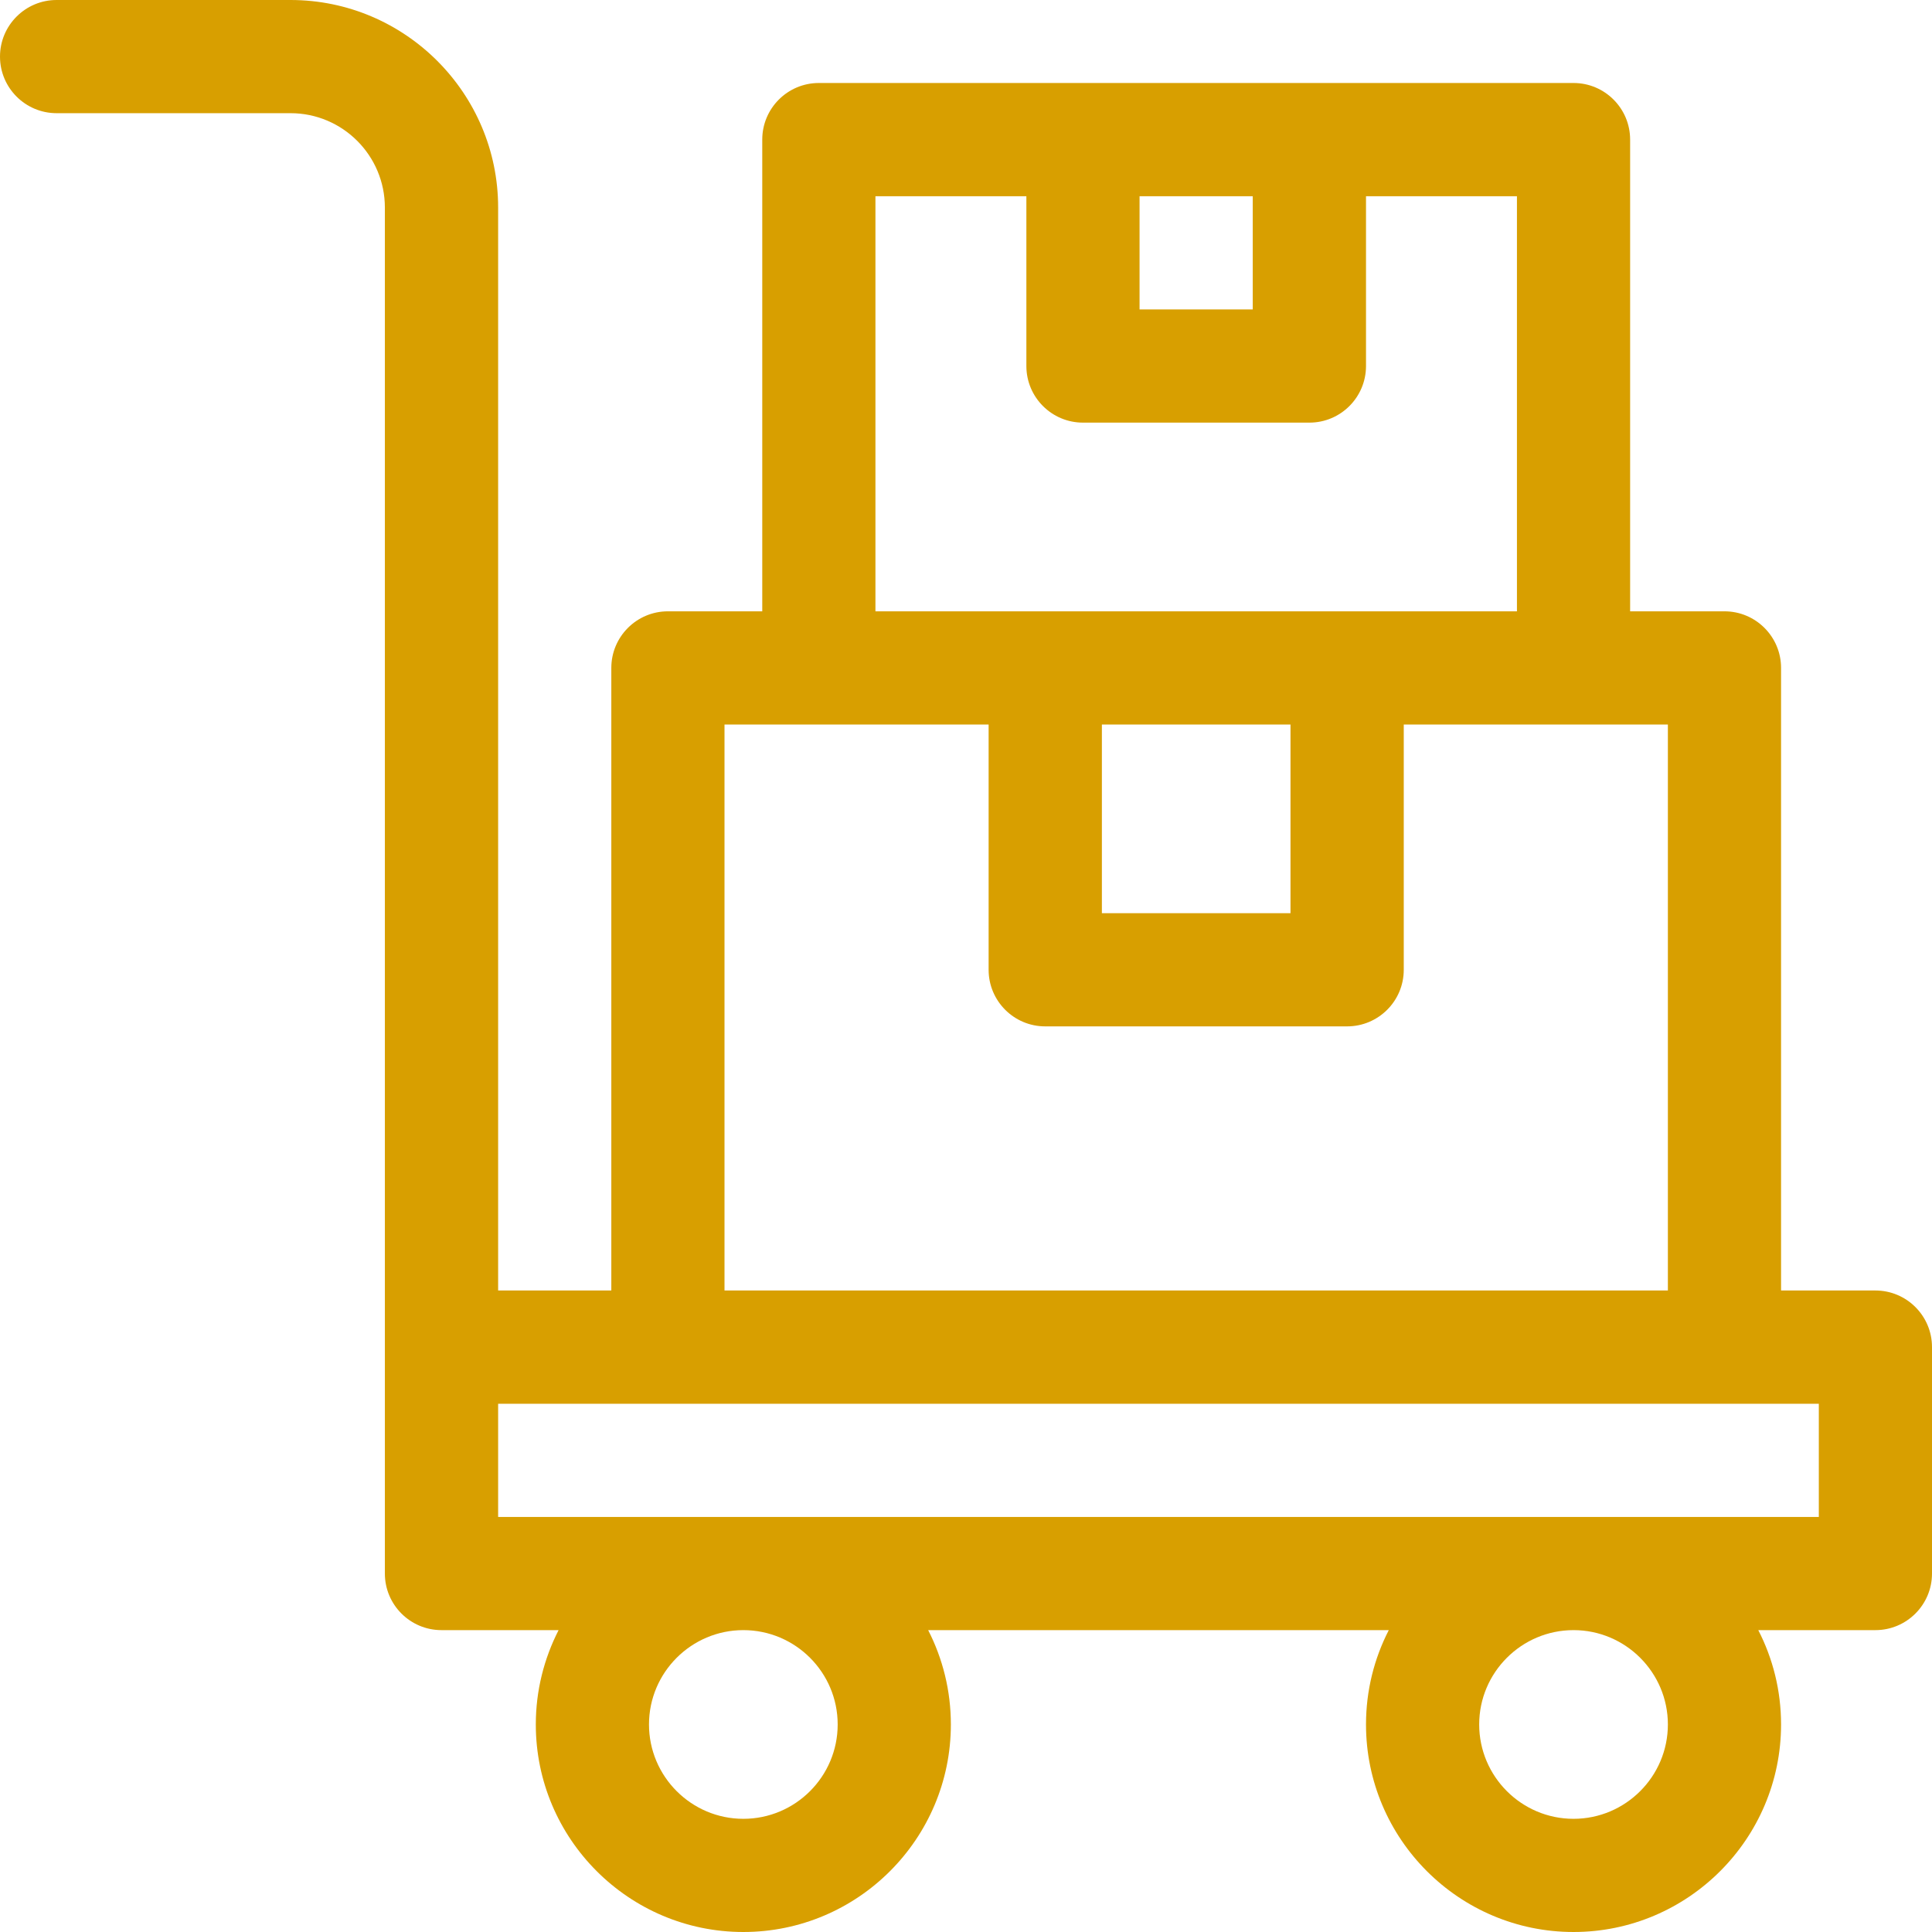 <?xml version="1.0" encoding="UTF-8"?> <svg xmlns="http://www.w3.org/2000/svg" width="24" height="24" viewBox="0 0 24 24" fill="none"><g clip-path="url(#clip0_2016_2607)"><path d="M23.297 16.031H22.125V8.297C22.125 7.909 21.81 7.594 21.422 7.594H20.25V1.734C20.25 1.346 19.935 1.031 19.547 1.031H10.172C9.784 1.031 9.469 1.346 9.469 1.734V7.594H8.297C7.909 7.594 7.594 7.909 7.594 8.297V16.031H6.188V2.578C6.188 1.157 5.031 0 3.609 0H0.703C0.315 0 0 0.315 0 0.703C0 1.091 0.315 1.406 0.703 1.406H3.609C4.256 1.406 4.781 1.932 4.781 2.578V19.547C4.781 19.935 5.096 20.25 5.484 20.25H6.939C6.759 20.602 6.656 21 6.656 21.422C6.656 22.843 7.813 24 9.234 24C10.656 24 11.812 22.843 11.812 21.422C11.812 21 11.71 20.602 11.53 20.25H17.252C17.071 20.602 16.969 21 16.969 21.422C16.969 22.843 18.125 24 19.547 24C20.968 24 22.125 22.843 22.125 21.422C22.125 21 22.023 20.602 21.842 20.25H23.297C23.685 20.25 24 19.935 24 19.547V16.734C24 16.346 23.685 16.031 23.297 16.031ZM15.562 2.438V3.844H14.156V2.438H15.562ZM10.875 2.438H12.75V4.547C12.75 4.935 13.065 5.25 13.453 5.25H16.266C16.654 5.25 16.969 4.935 16.969 4.547V2.438H18.844V7.594H10.875V2.438ZM13.688 9H16.031V11.344H13.688V9ZM9 9H12.281V12.047C12.281 12.435 12.596 12.75 12.984 12.75H16.734C17.123 12.75 17.438 12.435 17.438 12.047V9H20.719V16.031H9V9ZM10.406 21.422C10.406 22.068 9.881 22.594 9.234 22.594C8.588 22.594 8.062 22.068 8.062 21.422C8.062 20.776 8.588 20.25 9.234 20.25C9.881 20.25 10.406 20.776 10.406 21.422ZM20.719 21.422C20.719 22.068 20.193 22.594 19.547 22.594C18.901 22.594 18.375 22.068 18.375 21.422C18.375 20.776 18.901 20.25 19.547 20.25C20.193 20.25 20.719 20.776 20.719 21.422ZM22.594 18.844H6.188V17.438H22.594V18.844Z" fill="#D89F00"></path></g><defs><clipPath id="clip0_2016_2607"><rect width="24" height="24" fill="white"></rect></clipPath></defs></svg> 